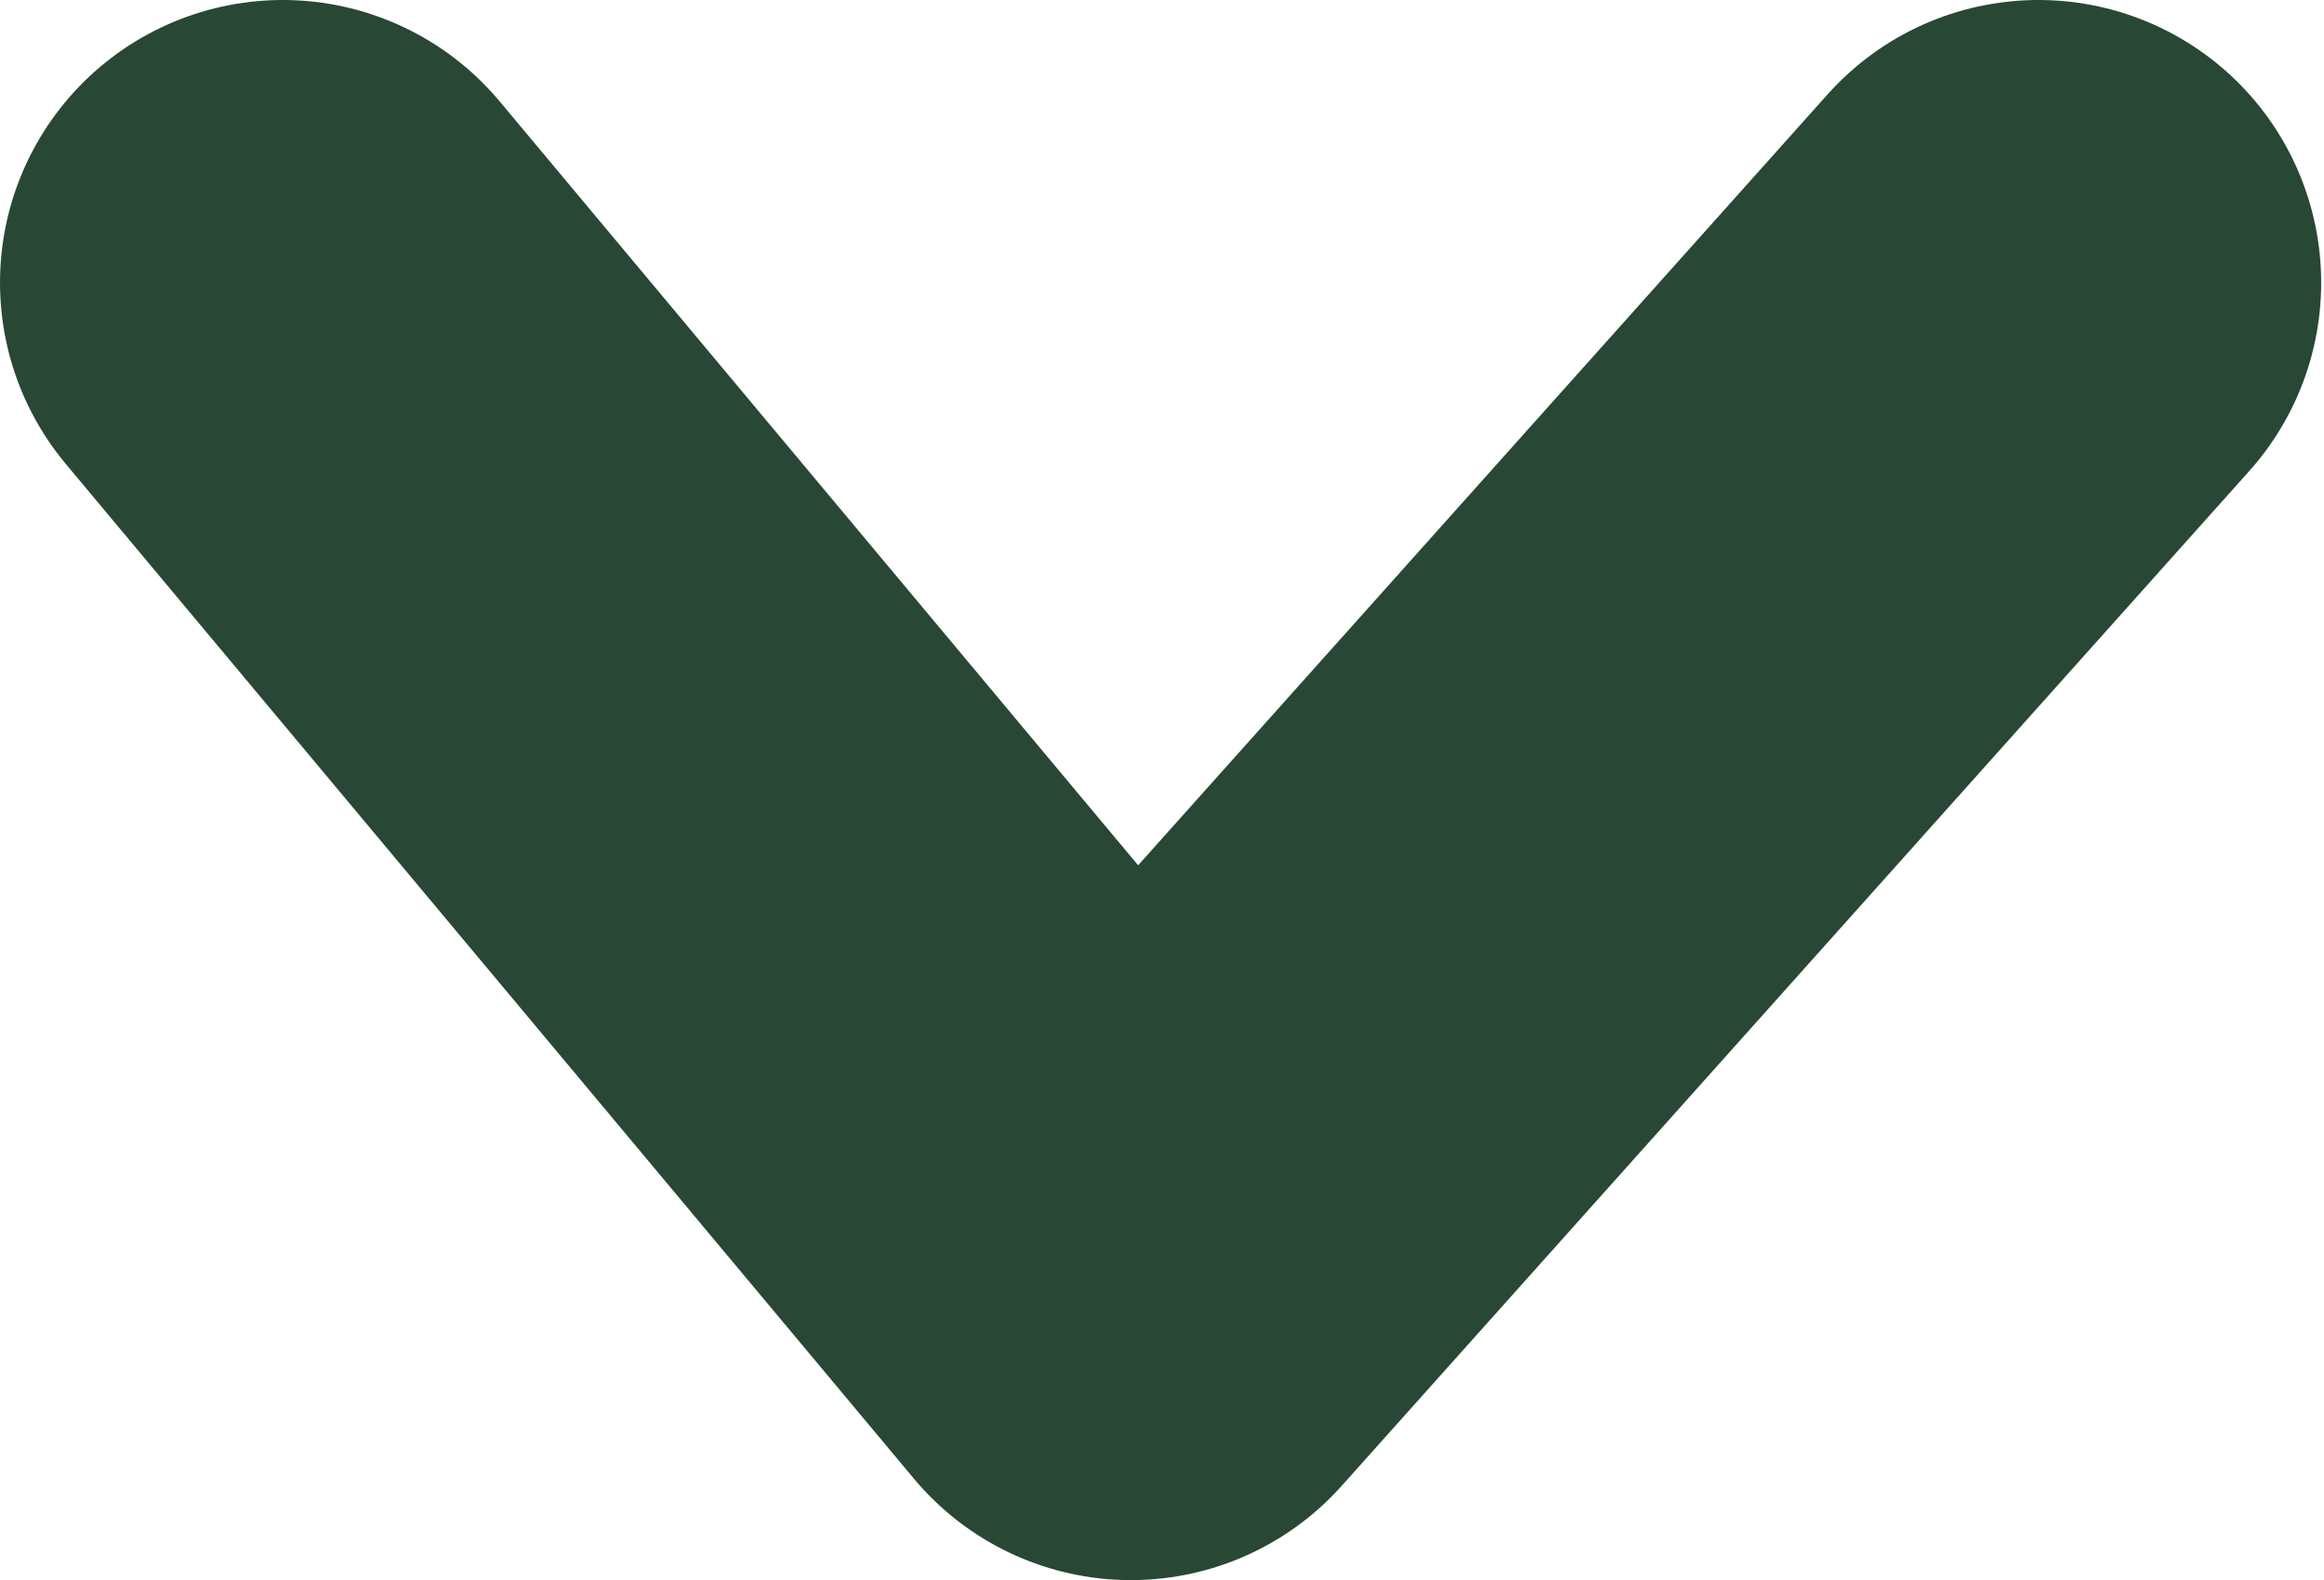 <svg id="Layer_1" data-name="Layer 1" xmlns="http://www.w3.org/2000/svg" viewBox="0 0 8.22 5.59"><defs><style>.cls-1{fill:none;stroke:#284734;stroke-linecap:round;stroke-linejoin:round;stroke-width:2px;}</style></defs><path id="Path_109" data-name="Path 109" class="cls-1" d="M7.21,1,4,4.59,1,1"/></svg>